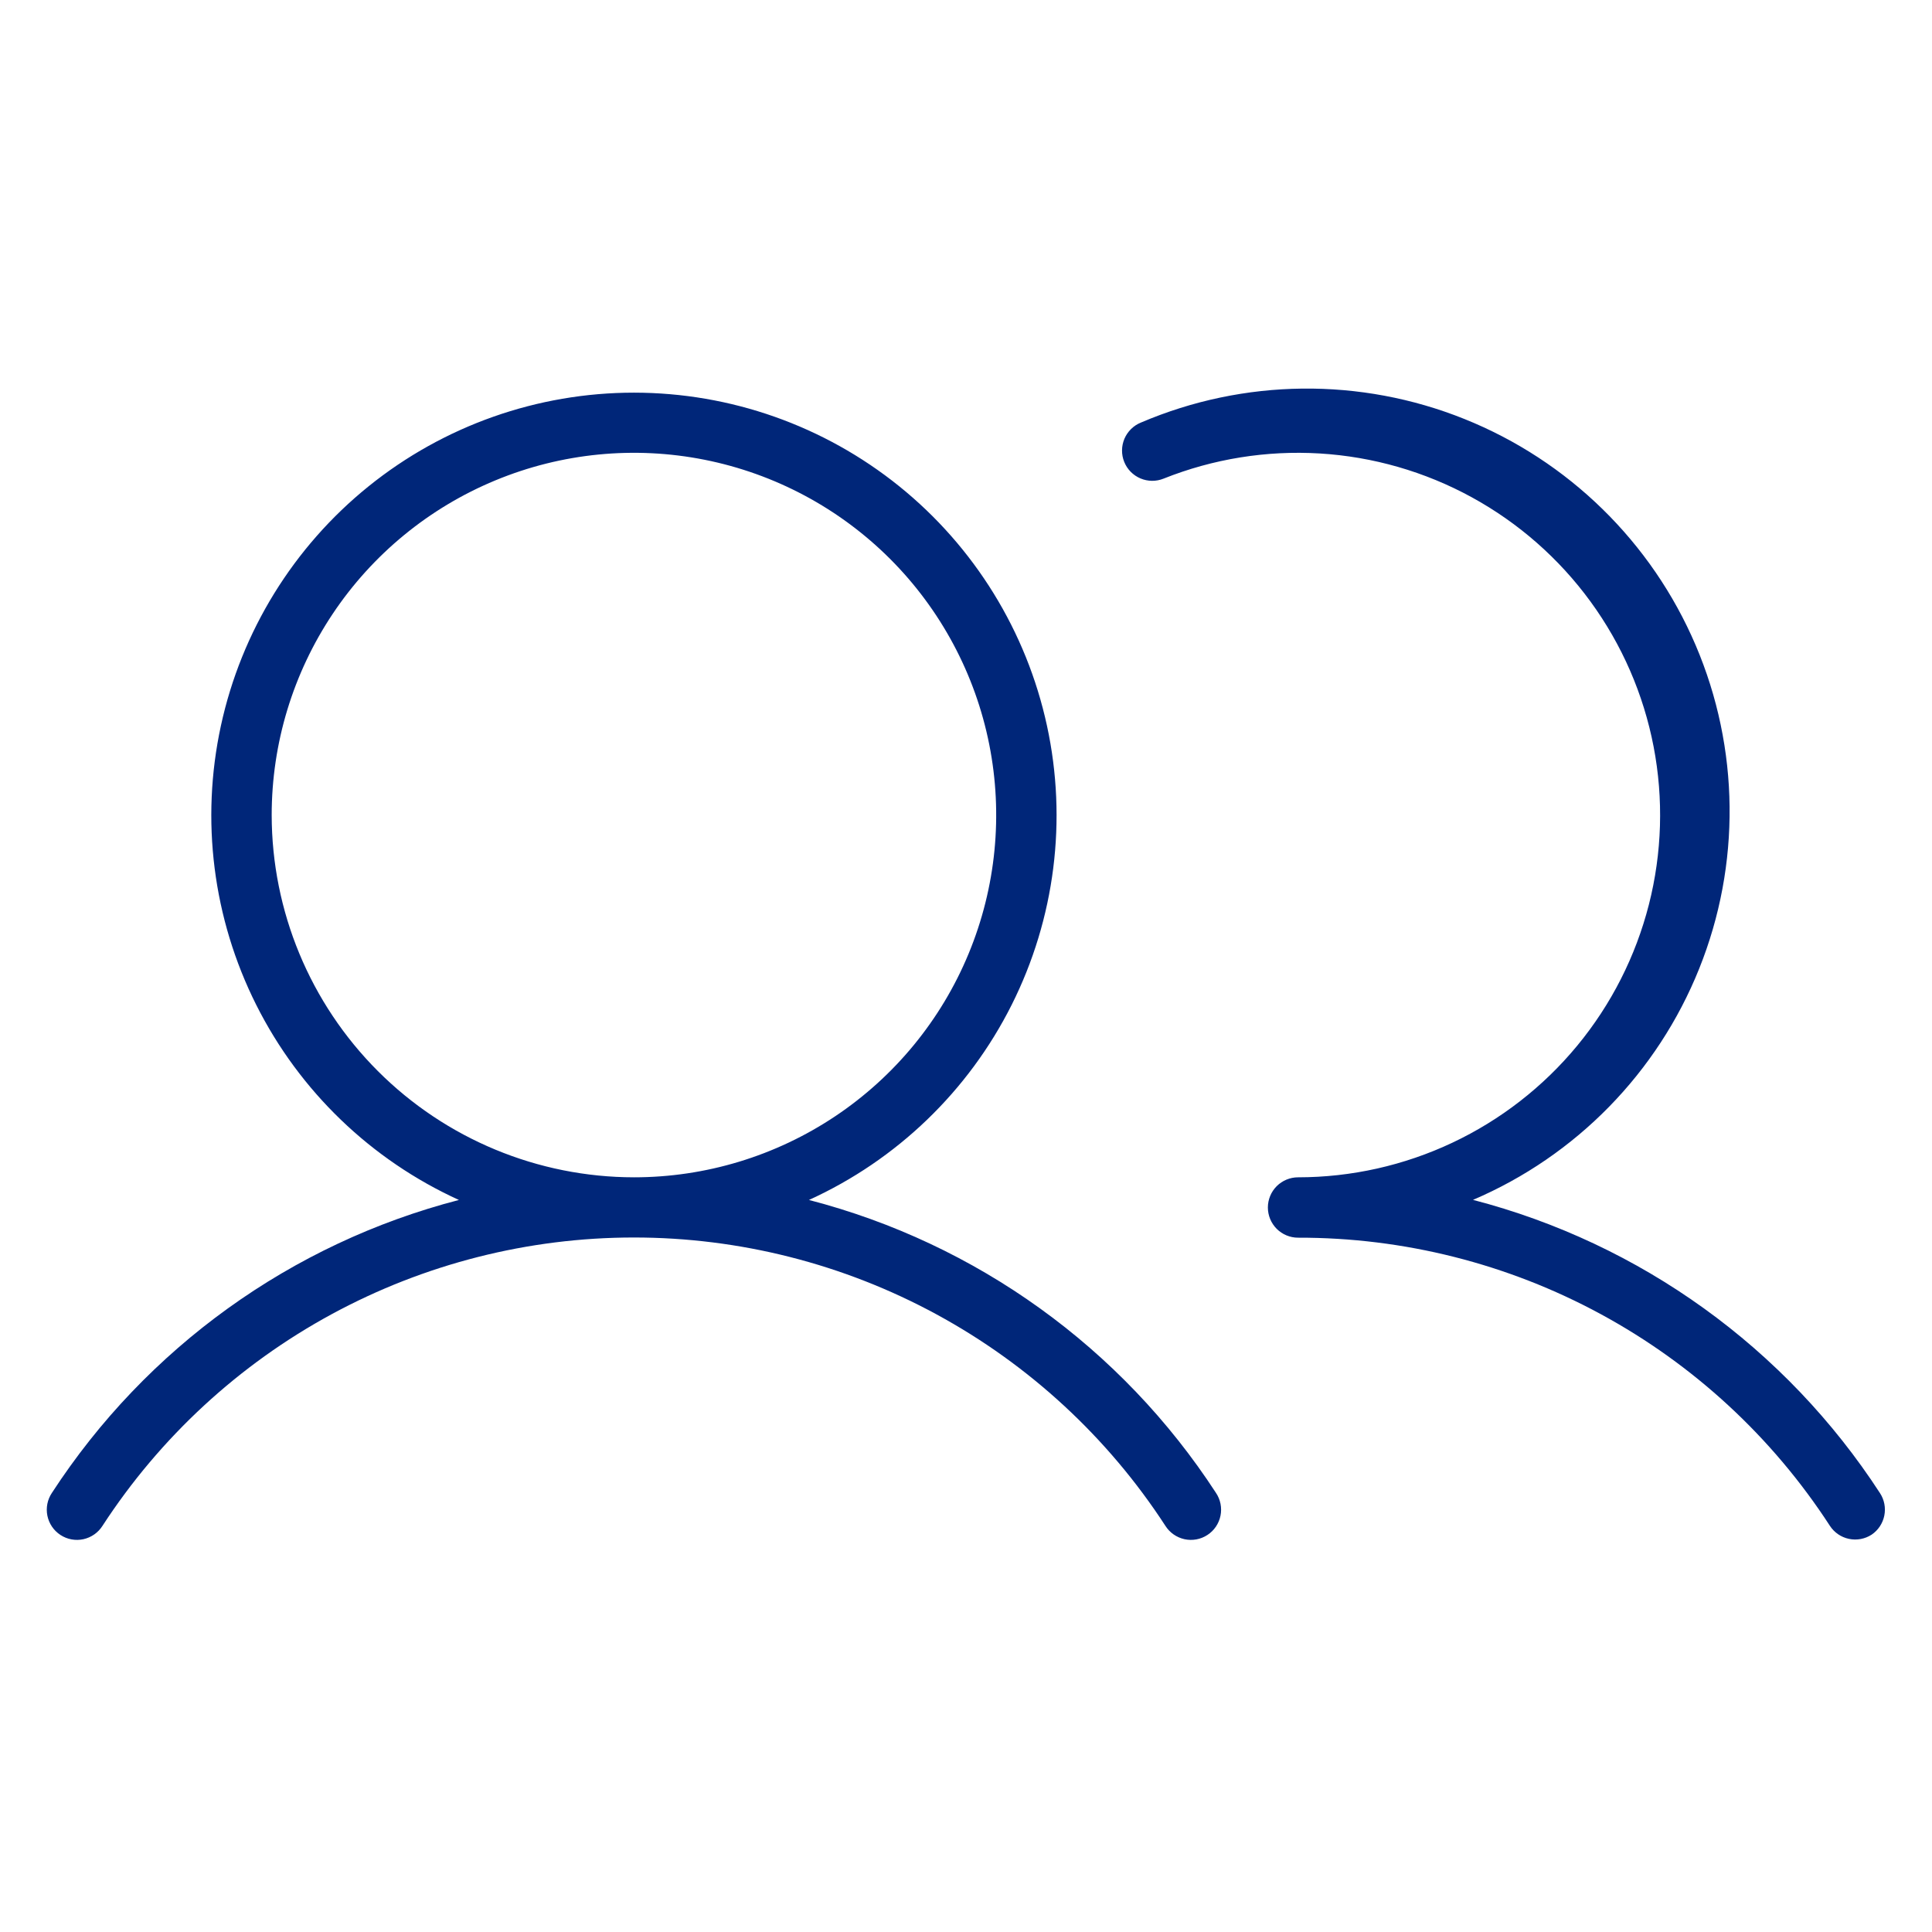 <svg width="80" height="80" viewBox="0 0 80 80" fill="none" xmlns="http://www.w3.org/2000/svg">
<path d="M33.497 49.688C37.135 48.032 40.097 45.181 41.891 41.609C43.684 38.036 44.2 33.957 43.353 30.051C42.506 26.144 40.347 22.645 37.236 20.136C34.124 17.627 30.247 16.259 26.25 16.259C22.253 16.259 18.376 17.627 15.264 20.136C12.153 22.645 9.994 26.144 9.147 30.051C8.3 33.957 8.816 38.036 10.61 41.609C12.403 45.181 15.365 48.032 19.003 49.688C12.069 51.485 6.057 55.811 2.15 61.816C2.058 61.953 1.993 62.108 1.961 62.27C1.929 62.432 1.929 62.6 1.962 62.762C1.995 62.924 2.06 63.079 2.153 63.216C2.246 63.353 2.365 63.47 2.504 63.56C2.643 63.651 2.798 63.713 2.961 63.743C3.124 63.773 3.291 63.77 3.453 63.735C3.615 63.699 3.768 63.632 3.904 63.537C4.04 63.442 4.155 63.321 4.244 63.181C6.627 59.516 9.889 56.504 13.732 54.419C17.575 52.334 21.878 51.242 26.25 51.242C30.622 51.242 34.925 52.334 38.768 54.419C42.611 56.504 45.873 59.516 48.256 63.181C48.345 63.321 48.46 63.442 48.596 63.537C48.732 63.632 48.885 63.699 49.047 63.735C49.209 63.77 49.376 63.773 49.539 63.743C49.702 63.713 49.857 63.651 49.996 63.56C50.135 63.47 50.254 63.353 50.347 63.216C50.44 63.079 50.505 62.924 50.538 62.762C50.571 62.6 50.571 62.432 50.539 62.27C50.507 62.108 50.443 61.953 50.35 61.816C46.443 55.811 40.431 51.485 33.497 49.688ZM11.25 33.75C11.25 30.783 12.13 27.883 13.778 25.416C15.426 22.95 17.769 21.027 20.51 19.892C23.251 18.756 26.267 18.459 29.176 19.038C32.086 19.617 34.759 21.046 36.857 23.143C38.954 25.241 40.383 27.914 40.962 30.824C41.541 33.733 41.243 36.749 40.108 39.49C38.973 42.231 37.05 44.574 34.584 46.222C32.117 47.87 29.217 48.75 26.25 48.75C22.273 48.746 18.46 47.164 15.648 44.352C12.836 41.54 11.254 37.727 11.25 33.75ZM77.5 63.547C77.222 63.727 76.884 63.79 76.56 63.721C76.236 63.653 75.953 63.459 75.772 63.181C73.39 59.511 70.126 56.497 66.28 54.413C62.433 52.328 58.125 51.241 53.75 51.25C53.419 51.25 53.101 51.118 52.866 50.884C52.632 50.649 52.5 50.331 52.5 50C52.5 49.669 52.632 49.35 52.866 49.116C53.101 48.882 53.419 48.75 53.75 48.75C55.959 48.749 58.141 48.26 60.14 47.317C62.138 46.375 63.904 45.002 65.31 43.299C66.717 41.595 67.729 39.601 68.276 37.46C68.822 35.319 68.889 33.084 68.472 30.915C68.054 28.745 67.162 26.695 65.86 24.91C64.558 23.125 62.877 21.649 60.939 20.589C59.001 19.529 56.852 18.91 54.646 18.777C52.441 18.644 50.233 19 48.181 19.819C48.029 19.88 47.866 19.911 47.701 19.91C47.537 19.908 47.374 19.874 47.223 19.81C47.072 19.746 46.935 19.652 46.819 19.535C46.704 19.418 46.613 19.279 46.552 19.127C46.49 18.974 46.459 18.811 46.461 18.647C46.462 18.482 46.496 18.32 46.56 18.168C46.624 18.017 46.718 17.88 46.835 17.765C46.953 17.649 47.091 17.558 47.244 17.497C51.512 15.674 56.33 15.62 60.637 17.349C64.945 19.078 68.389 22.447 70.213 26.716C72.036 30.984 72.089 35.802 70.36 40.109C68.631 44.417 65.262 47.861 60.994 49.684C67.931 51.486 73.943 55.818 77.847 61.828C78.026 62.103 78.09 62.437 78.025 62.758C77.96 63.08 77.772 63.363 77.5 63.547Z" fill="#002679"/>
</svg>
